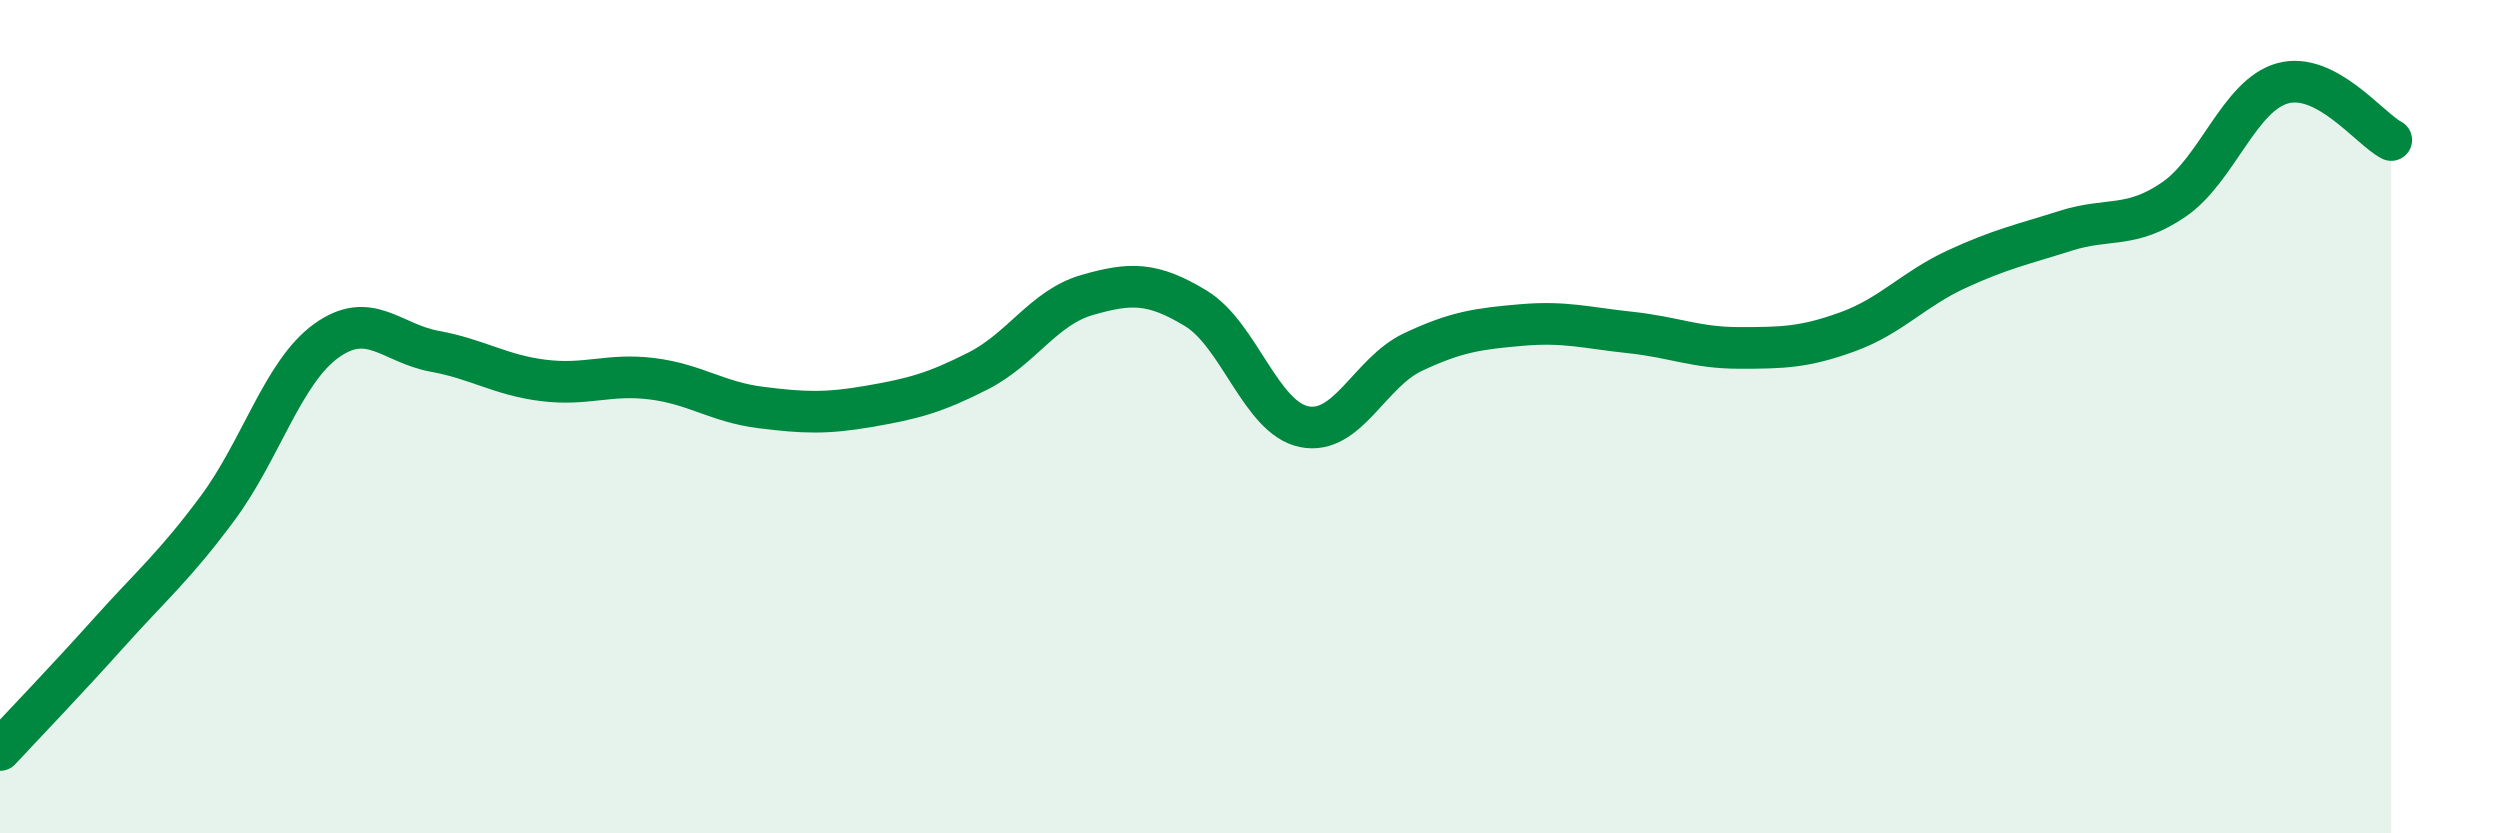
    <svg width="60" height="20" viewBox="0 0 60 20" xmlns="http://www.w3.org/2000/svg">
      <path
        d="M 0,18 C 0.52,17.44 1.57,16.35 2.61,15.19 C 3.65,14.03 4.18,13.6 5.22,12.2 C 6.26,10.8 6.79,8.93 7.83,8.18 C 8.87,7.43 9.39,8.24 10.43,8.43 C 11.47,8.62 12,9 13.04,9.13 C 14.08,9.26 14.61,8.96 15.65,9.09 C 16.69,9.22 17.22,9.65 18.26,9.78 C 19.3,9.91 19.83,9.93 20.87,9.75 C 21.91,9.57 22.44,9.43 23.48,8.9 C 24.52,8.37 25.05,7.38 26.09,7.08 C 27.13,6.78 27.66,6.77 28.7,7.4 C 29.74,8.03 30.26,10.03 31.3,10.24 C 32.34,10.45 32.87,8.94 33.91,8.45 C 34.95,7.96 35.48,7.89 36.52,7.8 C 37.56,7.71 38.09,7.87 39.13,7.98 C 40.17,8.09 40.7,8.35 41.74,8.35 C 42.78,8.35 43.31,8.34 44.35,7.96 C 45.39,7.58 45.92,6.94 46.96,6.46 C 48,5.98 48.53,5.87 49.57,5.54 C 50.61,5.21 51.13,5.5 52.17,4.79 C 53.21,4.08 53.74,2.29 54.78,2 C 55.82,1.71 56.87,3.09 57.39,3.36L57.39 20L0 20Z"
        fill="#008740"
        opacity="0.1"
        stroke-linecap="round"
        stroke-linejoin="round"
      />
      <path
        d="M 0,18 C 0.52,17.44 1.57,16.35 2.61,15.19 C 3.65,14.03 4.18,13.6 5.22,12.2 C 6.26,10.8 6.79,8.93 7.83,8.18 C 8.87,7.43 9.39,8.24 10.43,8.43 C 11.47,8.62 12,9 13.04,9.13 C 14.08,9.26 14.61,8.96 15.65,9.09 C 16.69,9.22 17.22,9.65 18.26,9.78 C 19.3,9.91 19.83,9.93 20.87,9.75 C 21.91,9.57 22.44,9.43 23.48,8.9 C 24.52,8.37 25.05,7.38 26.09,7.08 C 27.13,6.78 27.66,6.77 28.7,7.4 C 29.74,8.03 30.26,10.03 31.3,10.24 C 32.34,10.45 32.87,8.94 33.91,8.45 C 34.95,7.96 35.48,7.89 36.52,7.8 C 37.56,7.71 38.09,7.87 39.13,7.98 C 40.17,8.09 40.7,8.35 41.74,8.35 C 42.78,8.35 43.31,8.34 44.35,7.96 C 45.39,7.58 45.92,6.94 46.96,6.46 C 48,5.98 48.53,5.87 49.57,5.54 C 50.61,5.21 51.13,5.5 52.17,4.79 C 53.21,4.08 53.74,2.29 54.78,2 C 55.82,1.71 56.87,3.09 57.39,3.36"
        stroke="#008740"
        stroke-width="1"
        fill="none"
        stroke-linecap="round"
        stroke-linejoin="round"
      />
    </svg>
  